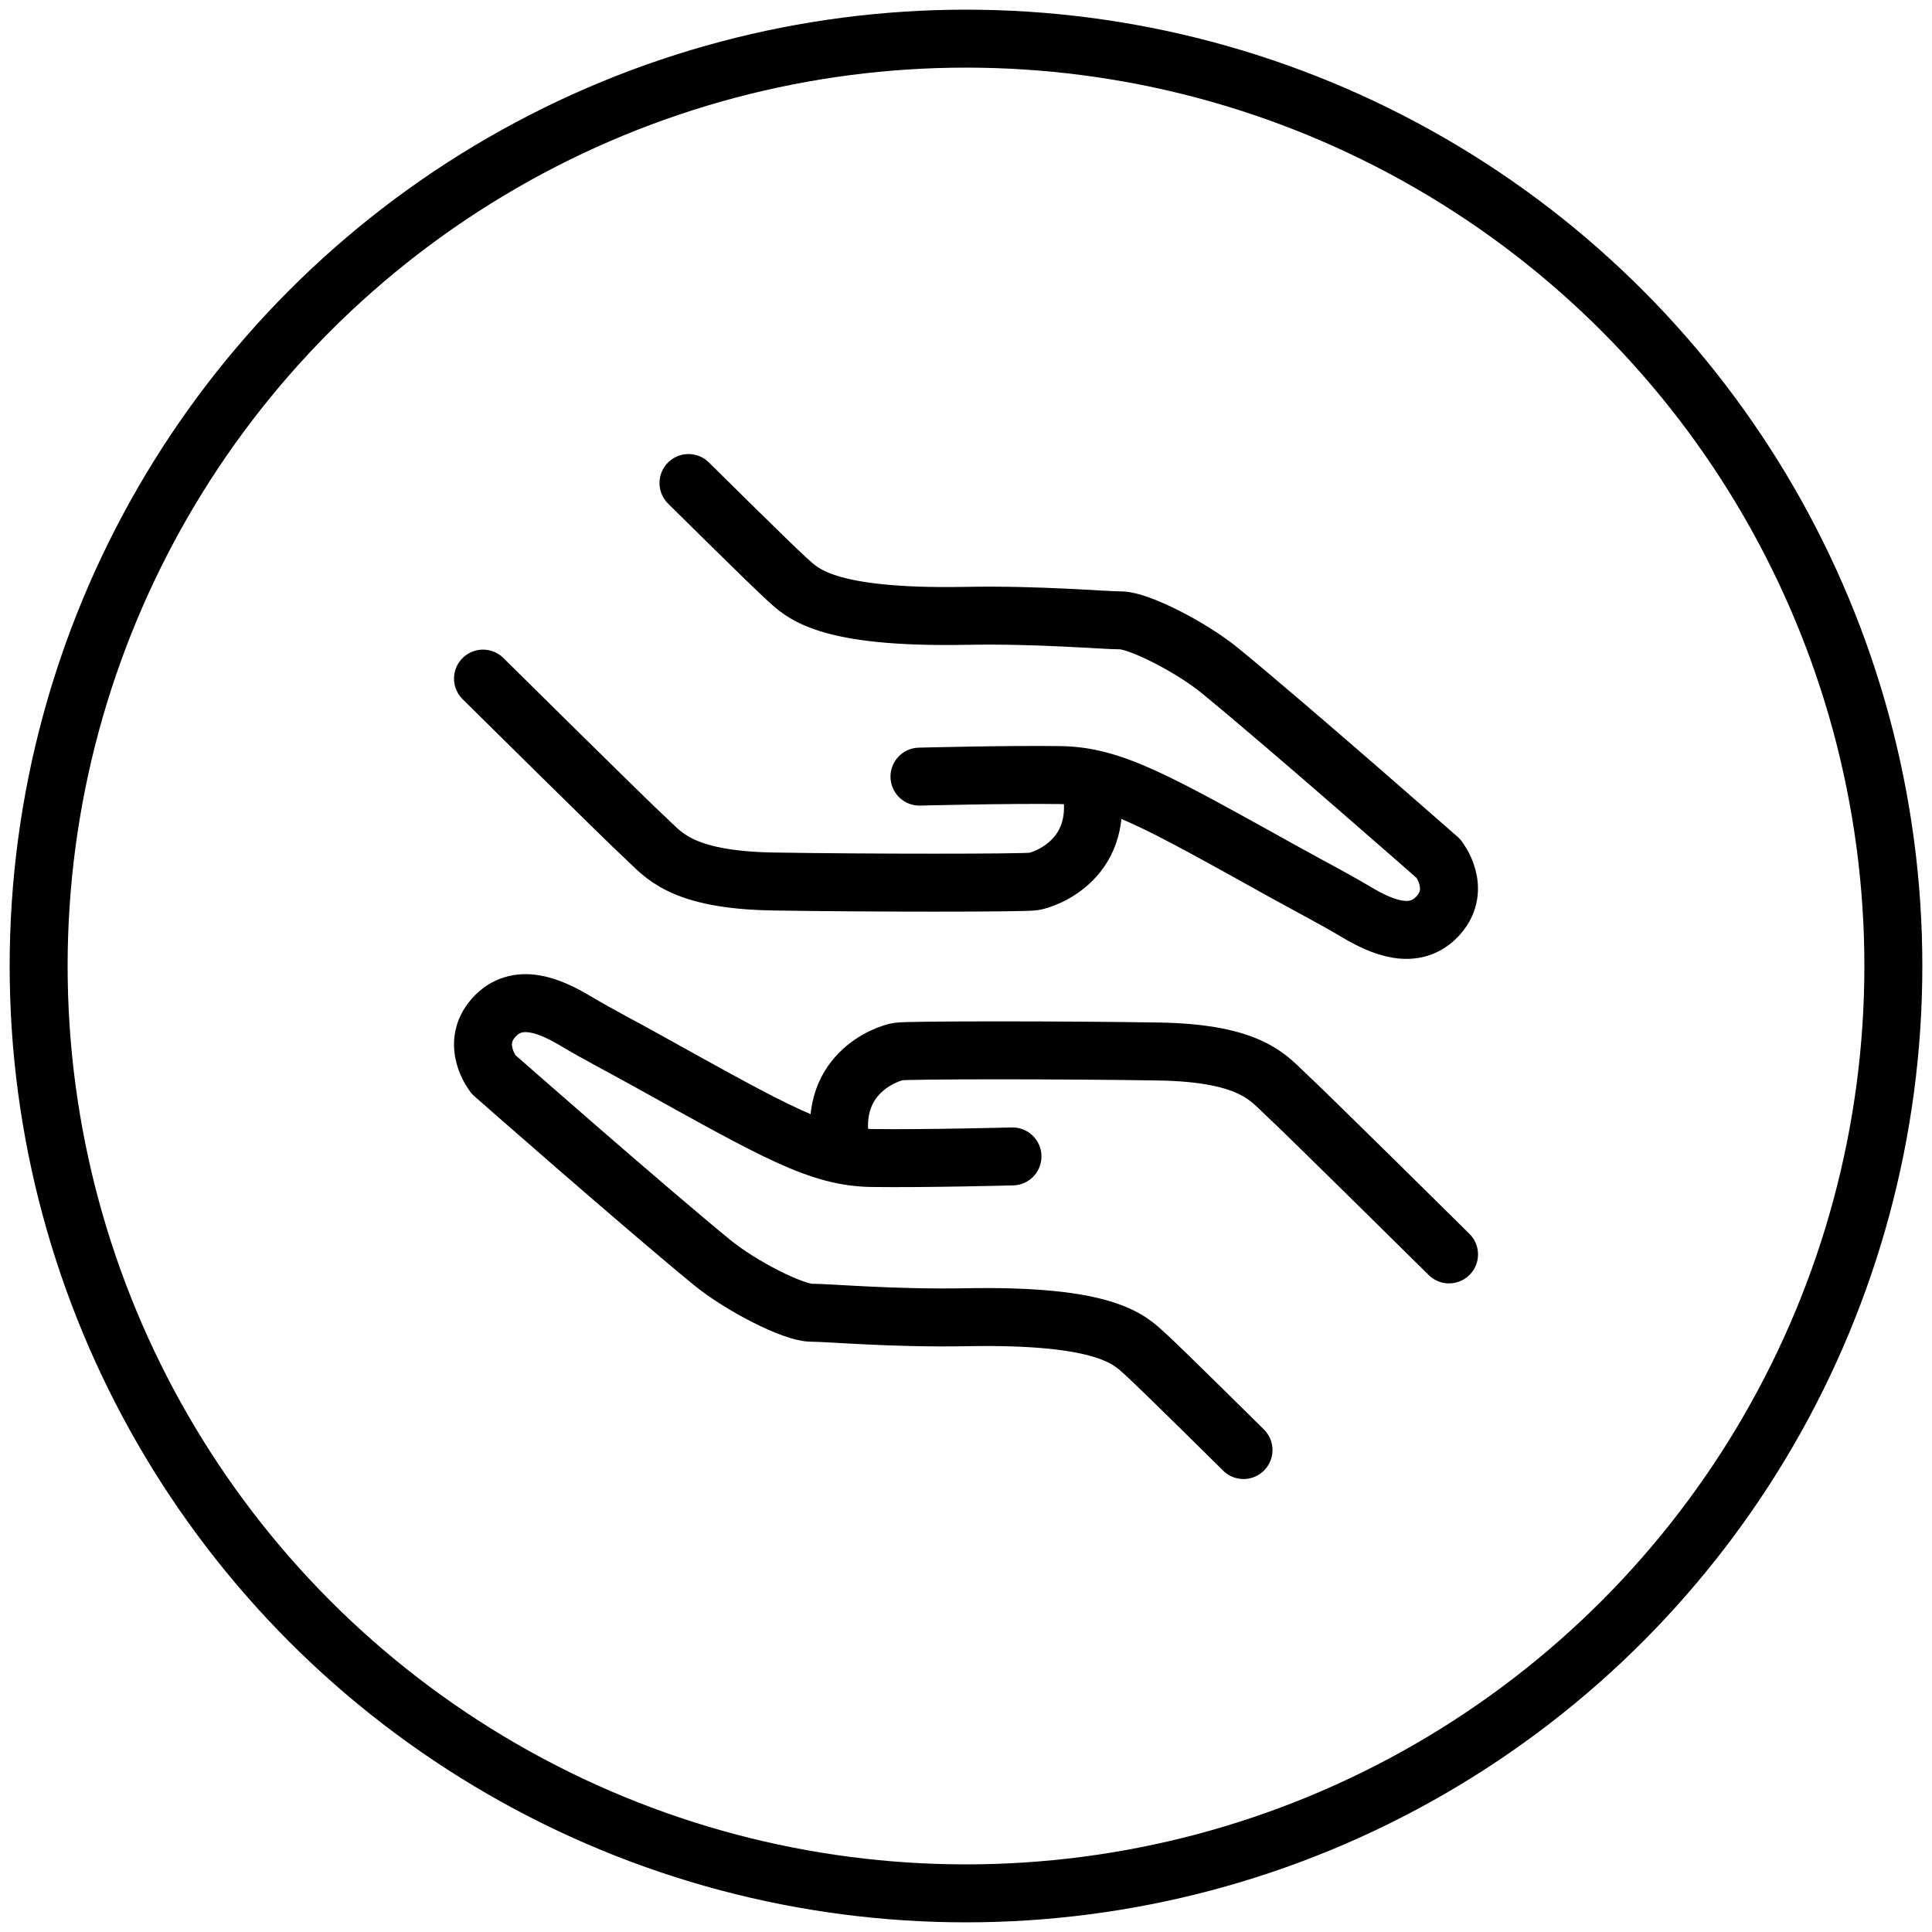 <?xml version="1.0" encoding="UTF-8"?>
<svg width="50px" height="50px" viewBox="0 0 50 50" version="1.1" xmlns="http://www.w3.org/2000/svg" xmlns:xlink="http://www.w3.org/1999/xlink">
    <title>templates/coza/paper copy 3</title>
    <g id="Moonshot" stroke="none" stroke-width="1" fill="none" fill-rule="evenodd" stroke-linecap="round" stroke-linejoin="round">
        <g id="land_cards" transform="translate(-484, -1080)" stroke="#000000" stroke-width="1.5">
            <g id="templates/coza/paper-copy-3" transform="translate(485, 1081)">
                <circle id="outline" cx="24" cy="24" r="24"></circle>
                <g id="icon" transform="translate(11.5, 11.5)">
                    <g transform="translate(-0, 0)">
                        <path d="M9.213,19.964 C9.213,19.964 12.998,16.22 13.434,15.824 C13.869,15.427 14.305,14.753 16.723,14.713 C19.14,14.673 23.183,14.673 23.461,14.713 C23.737,14.753 25.39,15.303 24.915,17.325" id="Stroke-5" transform="translate(17.107, 17.324) scale(-1, 1) translate(-17.107, -17.324) "></path>
                        <path d="M1.77635684e-15,25.027 C1.77635684e-15,25.027 2.149,22.897 2.545,22.541 C2.943,22.183 3.516,21.52 7.183,21.59 C9.086,21.625 10.73,21.473 11.187,21.473 C11.643,21.473 12.996,20.794 13.762,20.166 C15.555,18.697 19.409,15.308 19.409,15.308 C19.409,15.308 20.024,14.536 19.409,13.841 C18.795,13.148 17.922,13.544 17.288,13.922 C16.655,14.297 16.187,14.532 15.454,14.939 C12.102,16.8 10.987,17.448 9.62,17.469 C8.253,17.488 5.979,17.428 5.979,17.428" id="Stroke-7" transform="translate(9.841, 19.244) scale(-1, 1) translate(-9.841, -19.244) "></path>
                        <path d="M1.29674049e-13,10.344 C1.29674049e-13,10.344 3.784,6.599 4.221,6.203 C4.655,5.807 5.092,5.133 7.51,5.093 C9.927,5.053 13.97,5.053 14.248,5.093 C14.523,5.133 16.176,5.683 15.702,7.704" id="Stroke-5" transform="translate(7.893, 7.703) scale(1, -1) translate(-7.893, -7.703) "></path>
                        <path d="M5.318,11.565 C5.318,11.565 7.467,9.436 7.863,9.08 C8.261,8.722 8.833,8.059 12.501,8.128 C14.403,8.163 16.048,8.011 16.505,8.011 C16.961,8.011 18.314,7.332 19.08,6.704 C20.873,5.236 24.727,1.846 24.727,1.846 C24.727,1.846 25.341,1.074 24.727,0.38 C24.112,-0.313 23.24,0.083 22.606,0.46 C21.972,0.835 21.505,1.071 20.771,1.478 C17.42,3.338 16.304,3.986 14.938,4.007 C13.571,4.026 11.296,3.967 11.296,3.967" id="Stroke-7" transform="translate(15.159, 5.783) scale(1, -1) translate(-15.159, -5.783) "></path>
                    </g>
                </g>
            </g>
        </g>
    </g>
</svg>